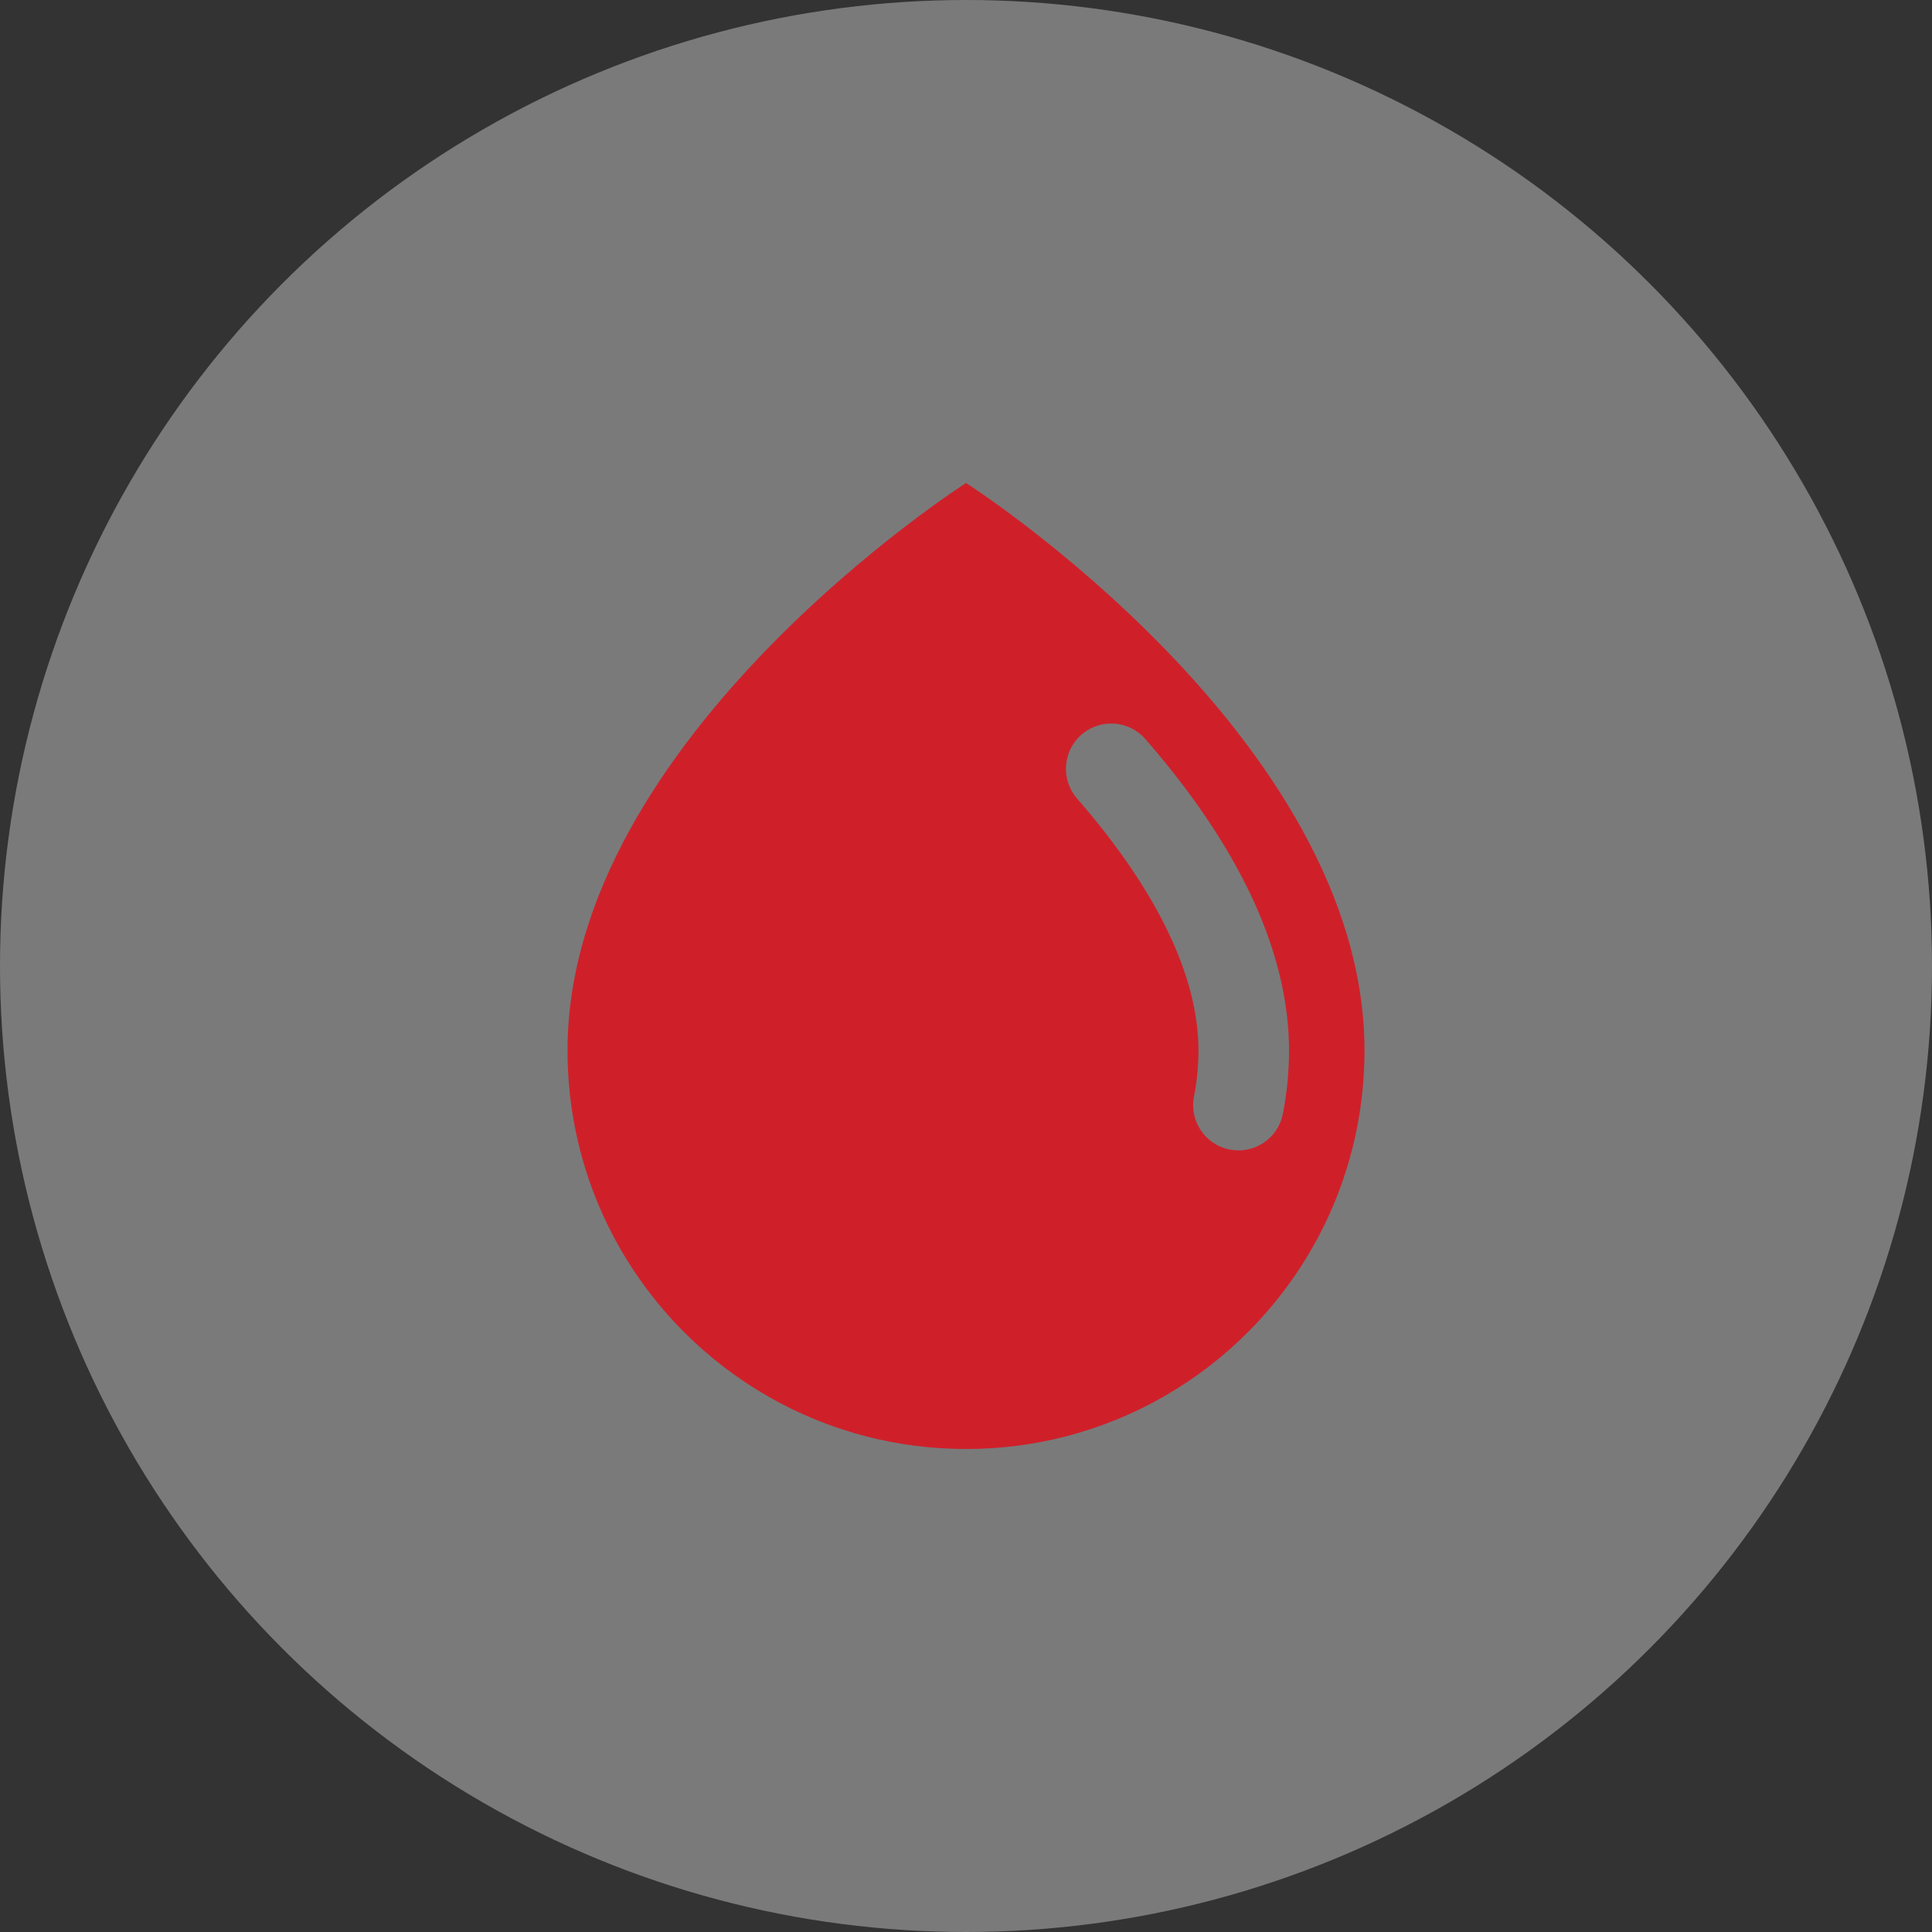 <svg xmlns="http://www.w3.org/2000/svg" fill="none" viewBox="0 0 80 80" height="80" width="80">
<rect x="0" y="0" width="80" height="80" fill="#333333" stroke="none"/>
<circle fill-opacity="0.35" fill="white" r="40" cy="40" cx="40"></circle>
<g clip-path="url(#clip0_2500_272)">
<path fill="#CF202A" d="M40.001 20H40C40 20 23.5 30.544 23.5 43.499C23.5 48.056 25.347 52.181 28.333 55.167C30.386 57.22 32.977 58.734 35.877 59.48C37.195 59.82 38.577 60 40 60H40.001C41.424 60 42.806 59.82 44.124 59.48C47.024 58.734 49.615 57.22 51.668 55.167C54.654 52.181 56.501 48.056 56.501 43.499C56.501 30.544 40.001 20 40.001 20ZM50.915 47.599C49.9 47.398 49.239 46.411 49.441 45.395C49.564 44.777 49.626 44.139 49.626 43.499C49.626 42.155 49.293 40.701 48.637 39.178C48.03 37.77 47.144 36.292 46.002 34.786C45.572 34.218 45.1 33.639 44.6 33.067C43.919 32.287 44 31.102 44.78 30.421C45.561 29.741 46.745 29.822 47.425 30.601C47.982 31.238 48.508 31.884 48.99 32.521C50.315 34.268 51.354 36.008 52.081 37.693C52.94 39.688 53.376 41.642 53.376 43.499C53.376 44.383 53.29 45.267 53.12 46.126C52.942 47.018 52.159 47.636 51.282 47.636C51.161 47.636 51.038 47.624 50.915 47.599Z"></path>
</g>
<defs>
<clipPath id="clip0_2500_272">
<rect transform="translate(20 20)" fill="white" height="40" width="40"></rect>
</clipPath>
</defs>
</svg>
